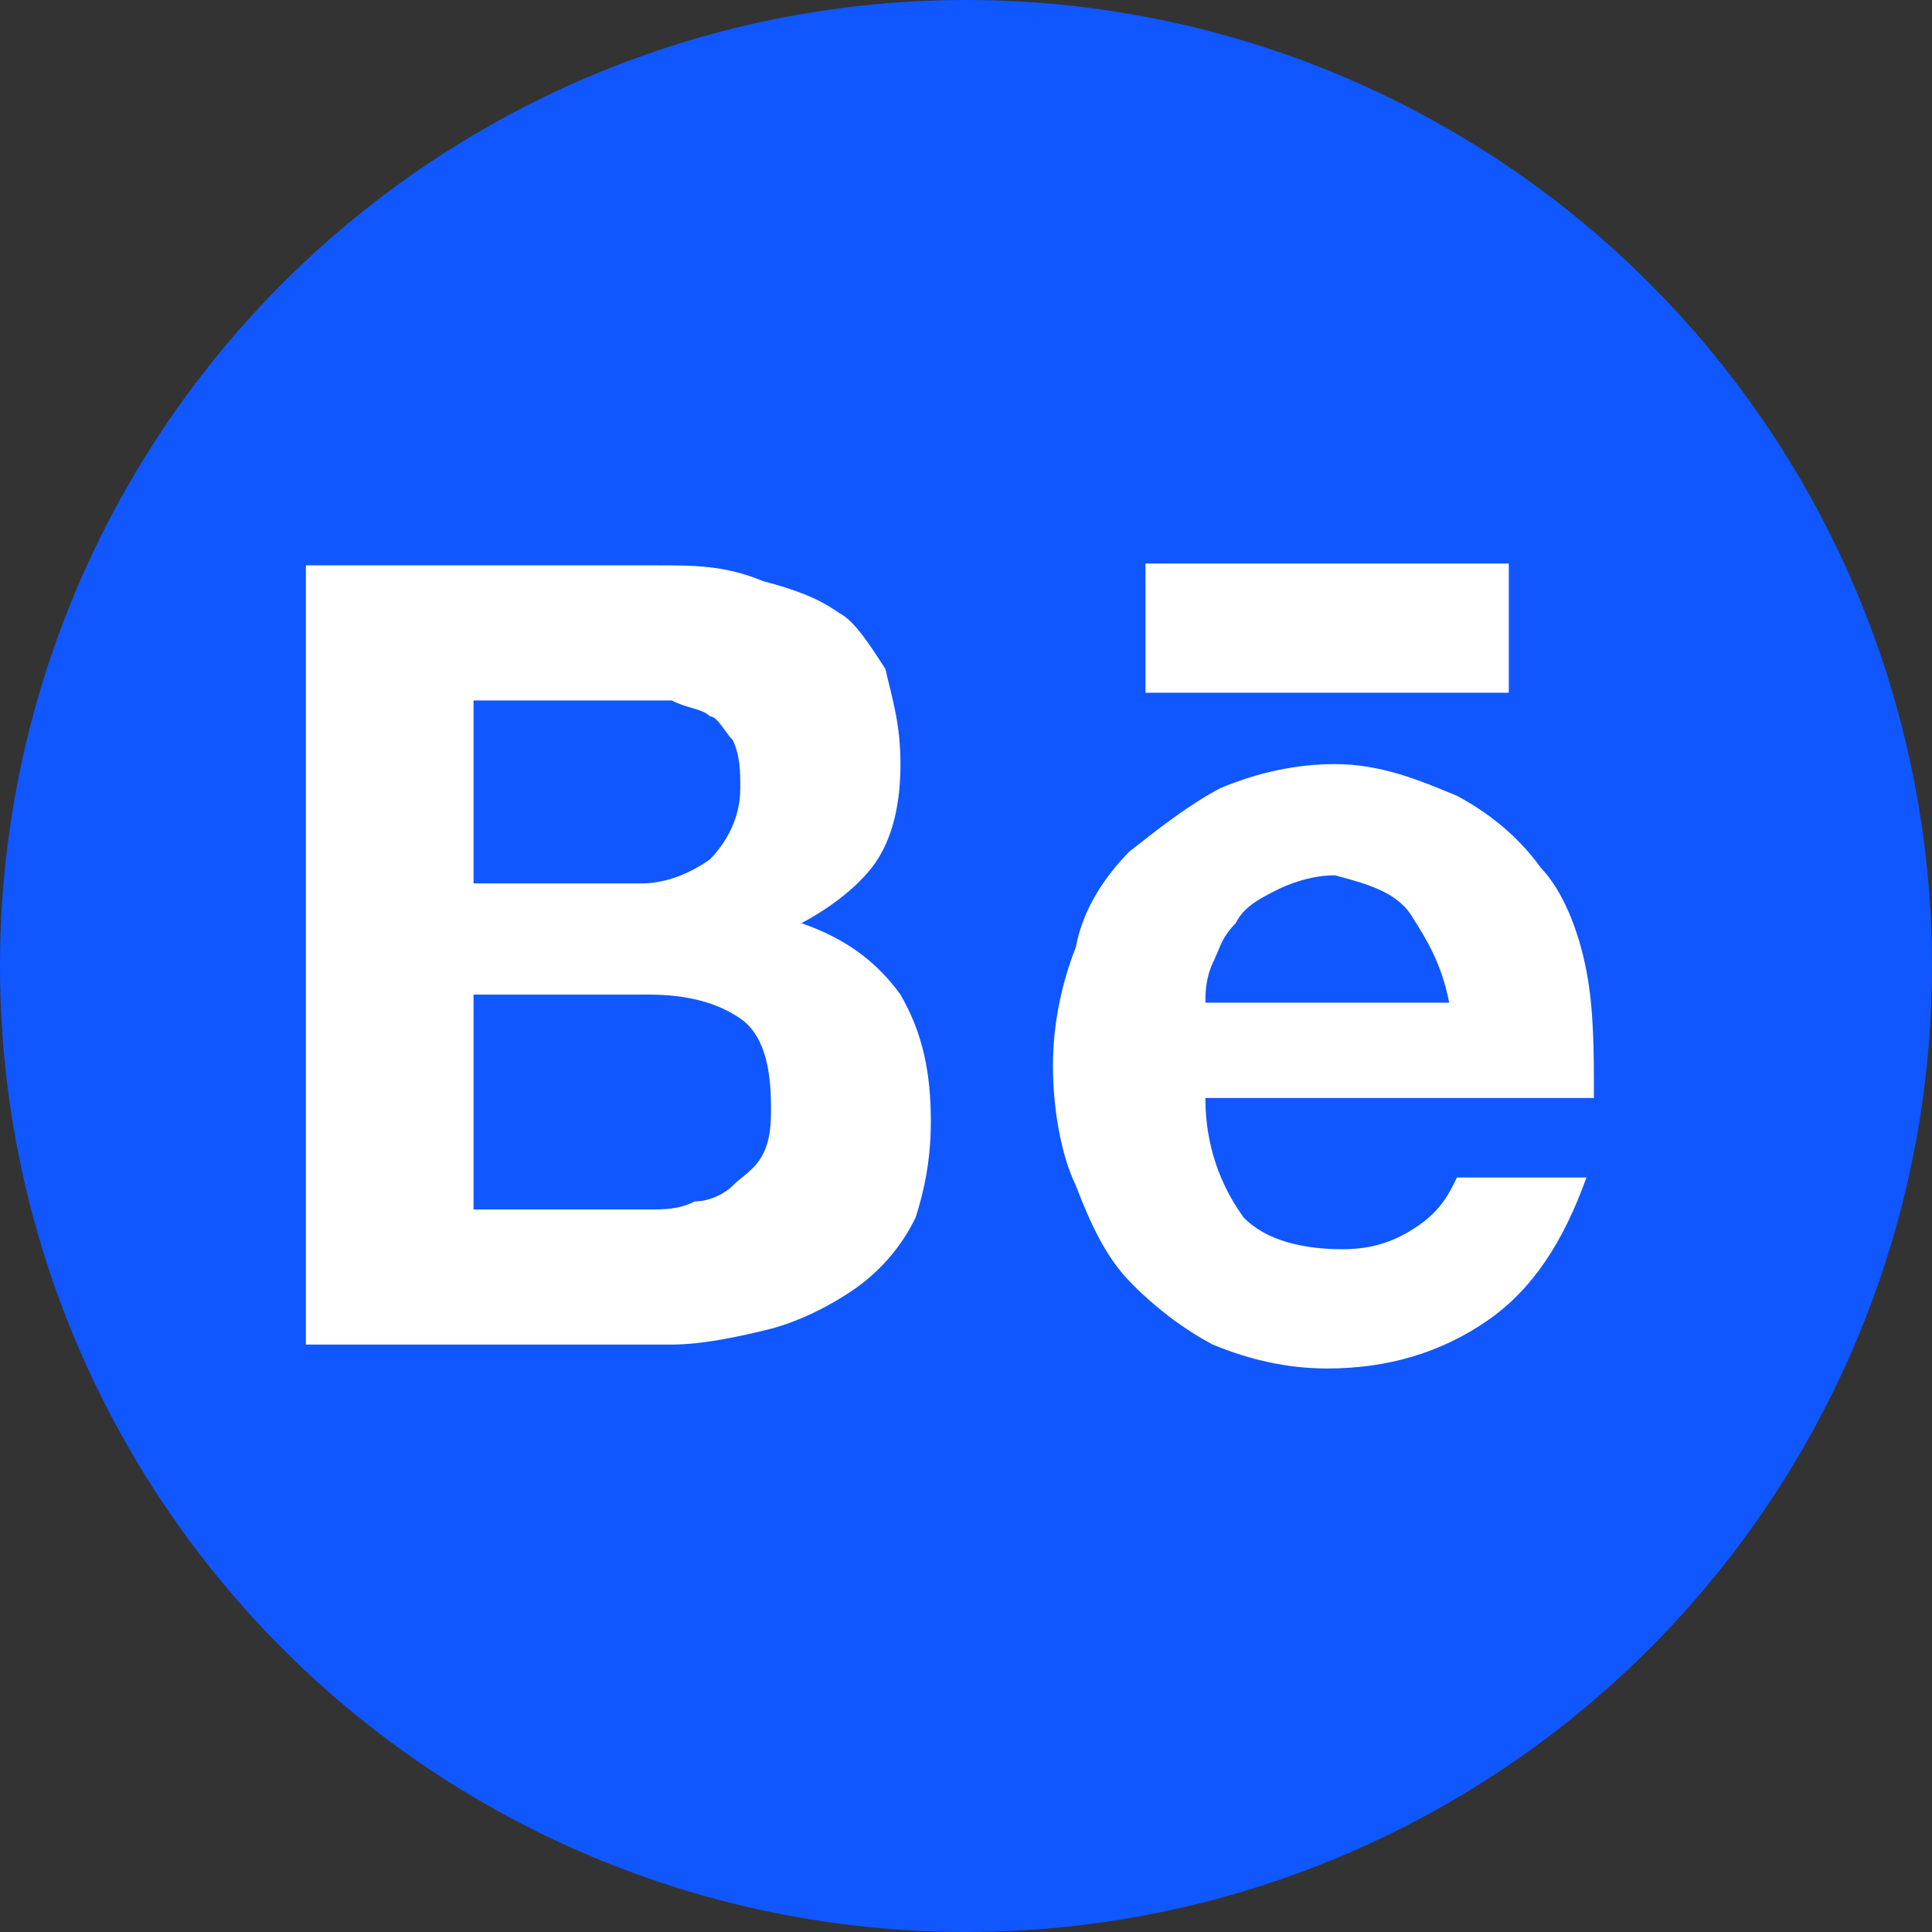 <?xml version="1.0" encoding="UTF-8"?>
<svg width="40px" height="40px" viewBox="0 0 40 40" version="1.1" xmlns="http://www.w3.org/2000/svg" xmlns:xlink="http://www.w3.org/1999/xlink">
    <rect x="0" y="0" width="40" height="40" fill="#333333" stroke="none"/>
    <title>behance</title>
    <g id="behance" stroke="none" stroke-width="1" fill="none" fill-rule="evenodd">
        <circle id="椭圆形" fill="#1057FF" cx="20" cy="20" r="20"></circle>
        <path d="M29.215,18.945 C29.53,19.441 29.844,19.936 30.004,20.759 L24.956,20.759 C24.956,20.592 24.956,20.264 25.11,19.936 C25.27,19.608 25.27,19.441 25.584,19.113 C25.745,18.785 26.059,18.618 26.373,18.457 C26.688,18.29 27.162,18.122 27.637,18.122 C28.266,18.29 28.901,18.457 29.215,18.945 Z M23.716,14.342 L31.238,14.342 L31.238,11.667 L23.716,11.667 L23.716,14.342 Z M13.595,11.705 C14.384,11.705 15.013,11.705 15.802,12.033 C16.43,12.2 16.905,12.361 17.38,12.695 C17.694,12.856 18.008,13.351 18.329,13.846 C18.483,14.502 18.643,14.997 18.643,15.82 C18.643,16.644 18.483,17.299 18.169,17.794 C17.854,18.29 17.219,18.785 16.591,19.113 C17.54,19.441 18.169,19.936 18.643,20.592 C19.118,21.415 19.272,22.238 19.272,23.228 C19.272,24.051 19.118,24.707 18.958,25.202 C18.643,25.864 18.169,26.353 17.694,26.687 C17.219,27.015 16.591,27.343 15.962,27.51 C15.327,27.671 14.538,27.838 13.909,27.838 L6.333,27.838 L6.333,11.705 Z M13.435,20.592 L9.804,20.592 L9.804,25.041 L13.435,25.041 C13.749,25.041 14.063,25.041 14.384,24.874 C14.698,24.874 15.013,24.707 15.173,24.546 C15.327,24.379 15.641,24.218 15.802,23.884 C15.962,23.556 15.962,23.228 15.962,22.9 C15.962,22.077 15.802,21.415 15.327,21.087 C14.852,20.759 14.224,20.592 13.435,20.592 Z M13.909,14.502 L9.804,14.502 L9.804,18.29 L13.274,18.29 C13.749,18.29 14.224,18.122 14.698,17.794 C15.013,17.467 15.327,16.971 15.327,16.316 C15.327,15.988 15.327,15.653 15.173,15.325 C15.013,15.165 14.852,14.83 14.698,14.83 C14.538,14.669 14.224,14.669 13.909,14.502 Z M24.956,22.733 L33,22.733 C33,21.749 33,20.926 32.846,20.103 C32.686,19.28 32.371,18.457 31.897,17.962 C31.422,17.299 30.793,16.811 30.164,16.476 C29.375,16.148 28.586,15.82 27.637,15.82 C26.848,15.82 26.059,15.988 25.27,16.316 C24.641,16.644 24.006,17.139 23.378,17.634 C22.903,18.122 22.428,18.785 22.274,19.608 C21.954,20.431 21.8,21.254 21.8,22.077 C21.8,22.9 21.954,23.884 22.274,24.546 C22.589,25.369 22.903,26.025 23.378,26.52 C23.852,27.015 24.481,27.51 25.11,27.838 C25.899,28.166 26.688,28.333 27.477,28.333 C28.74,28.333 29.844,27.999 30.793,27.343 C31.742,26.687 32.371,25.697 32.846,24.379 L30.164,24.379 C30.004,24.707 29.844,25.041 29.375,25.369 C28.901,25.697 28.426,25.864 27.797,25.864 C27.008,25.864 26.219,25.697 25.745,25.202 C25.27,24.546 24.956,23.723 24.956,22.733 Z" id="形状" fill="#FFFFFF" fill-rule="nonzero"></path>
    </g>
</svg>